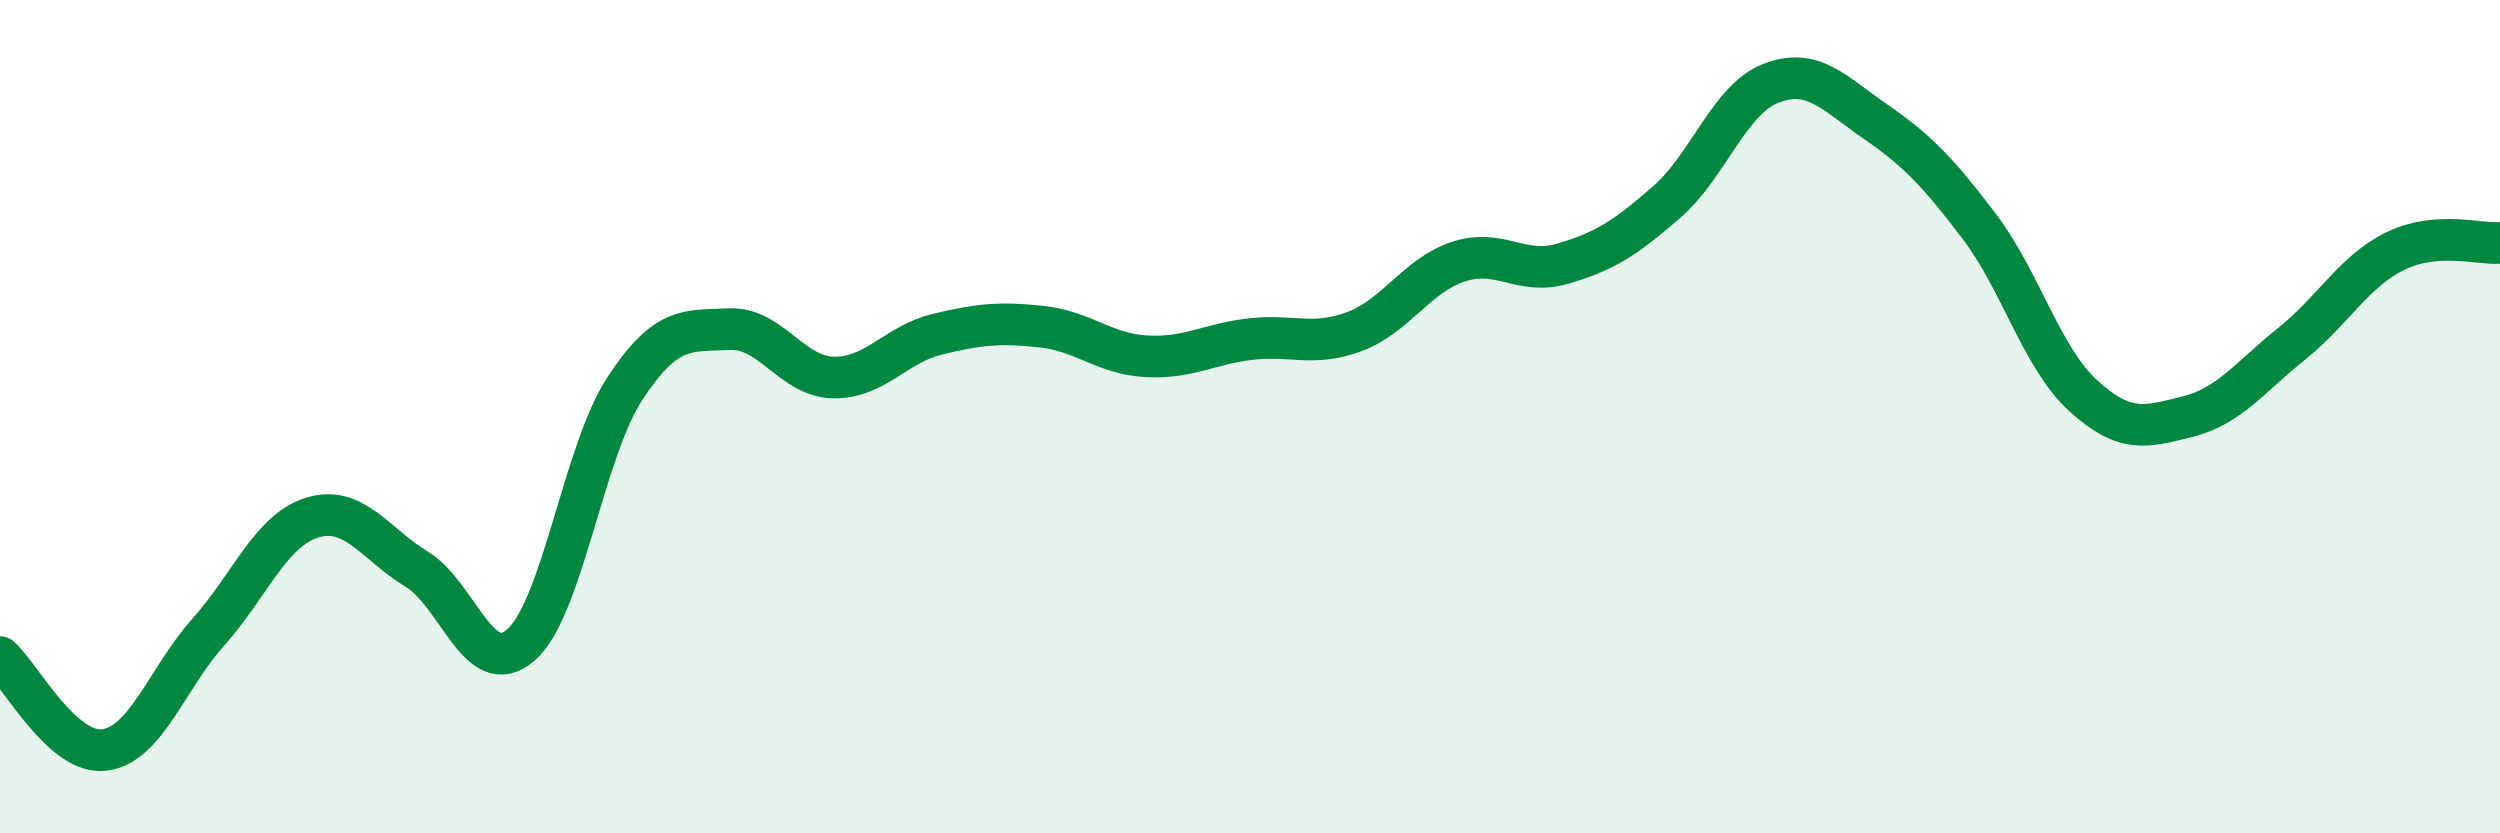 
    <svg width="60" height="20" viewBox="0 0 60 20" xmlns="http://www.w3.org/2000/svg">
      <path
        d="M 0,15.77 C 0.5,16.22 1.5,18.12 2.5,18 C 3.5,17.88 4,16.29 5,15.17 C 6,14.05 6.5,12.72 7.5,12.42 C 8.5,12.12 9,13.05 10,13.66 C 11,14.27 11.5,16.35 12.5,15.48 C 13.5,14.61 14,10.84 15,9.32 C 16,7.8 16.5,7.95 17.5,7.9 C 18.5,7.85 19,9.04 20,9.06 C 21,9.08 21.5,8.26 22.5,8.02 C 23.5,7.78 24,7.73 25,7.84 C 26,7.95 26.5,8.49 27.5,8.55 C 28.5,8.61 29,8.26 30,8.14 C 31,8.02 31.5,8.33 32.5,7.96 C 33.5,7.59 34,6.61 35,6.28 C 36,5.95 36.5,6.62 37.5,6.33 C 38.5,6.04 39,5.72 40,4.85 C 41,3.98 41.5,2.39 42.5,2 C 43.5,1.61 44,2.22 45,2.91 C 46,3.6 46.5,4.11 47.5,5.43 C 48.5,6.75 49,8.59 50,9.5 C 51,10.41 51.5,10.25 52.5,10 C 53.5,9.75 54,9.05 55,8.25 C 56,7.45 56.5,6.5 57.5,6.02 C 58.5,5.54 59.5,5.87 60,5.83L60 20L0 20Z"
        fill="#008740"
        opacity="0.1"
        stroke-linecap="round"
        stroke-linejoin="round"
      />
      <path
        d="M 0,15.77 C 0.5,16.22 1.5,18.12 2.5,18 C 3.5,17.88 4,16.29 5,15.17 C 6,14.05 6.5,12.72 7.5,12.42 C 8.5,12.12 9,13.05 10,13.66 C 11,14.27 11.5,16.35 12.5,15.48 C 13.5,14.61 14,10.84 15,9.32 C 16,7.8 16.5,7.95 17.5,7.9 C 18.5,7.85 19,9.04 20,9.06 C 21,9.08 21.5,8.26 22.5,8.02 C 23.5,7.78 24,7.73 25,7.84 C 26,7.95 26.5,8.49 27.5,8.55 C 28.5,8.61 29,8.26 30,8.14 C 31,8.02 31.5,8.33 32.5,7.96 C 33.5,7.59 34,6.61 35,6.28 C 36,5.95 36.5,6.62 37.5,6.33 C 38.5,6.04 39,5.72 40,4.85 C 41,3.98 41.5,2.39 42.5,2 C 43.5,1.61 44,2.22 45,2.91 C 46,3.6 46.5,4.11 47.5,5.43 C 48.5,6.75 49,8.59 50,9.5 C 51,10.41 51.5,10.25 52.5,10 C 53.5,9.75 54,9.05 55,8.25 C 56,7.45 56.5,6.5 57.5,6.02 C 58.5,5.54 59.5,5.87 60,5.83"
        stroke="#008740"
        stroke-width="1"
        fill="none"
        stroke-linecap="round"
        stroke-linejoin="round"
      />
    </svg>
  